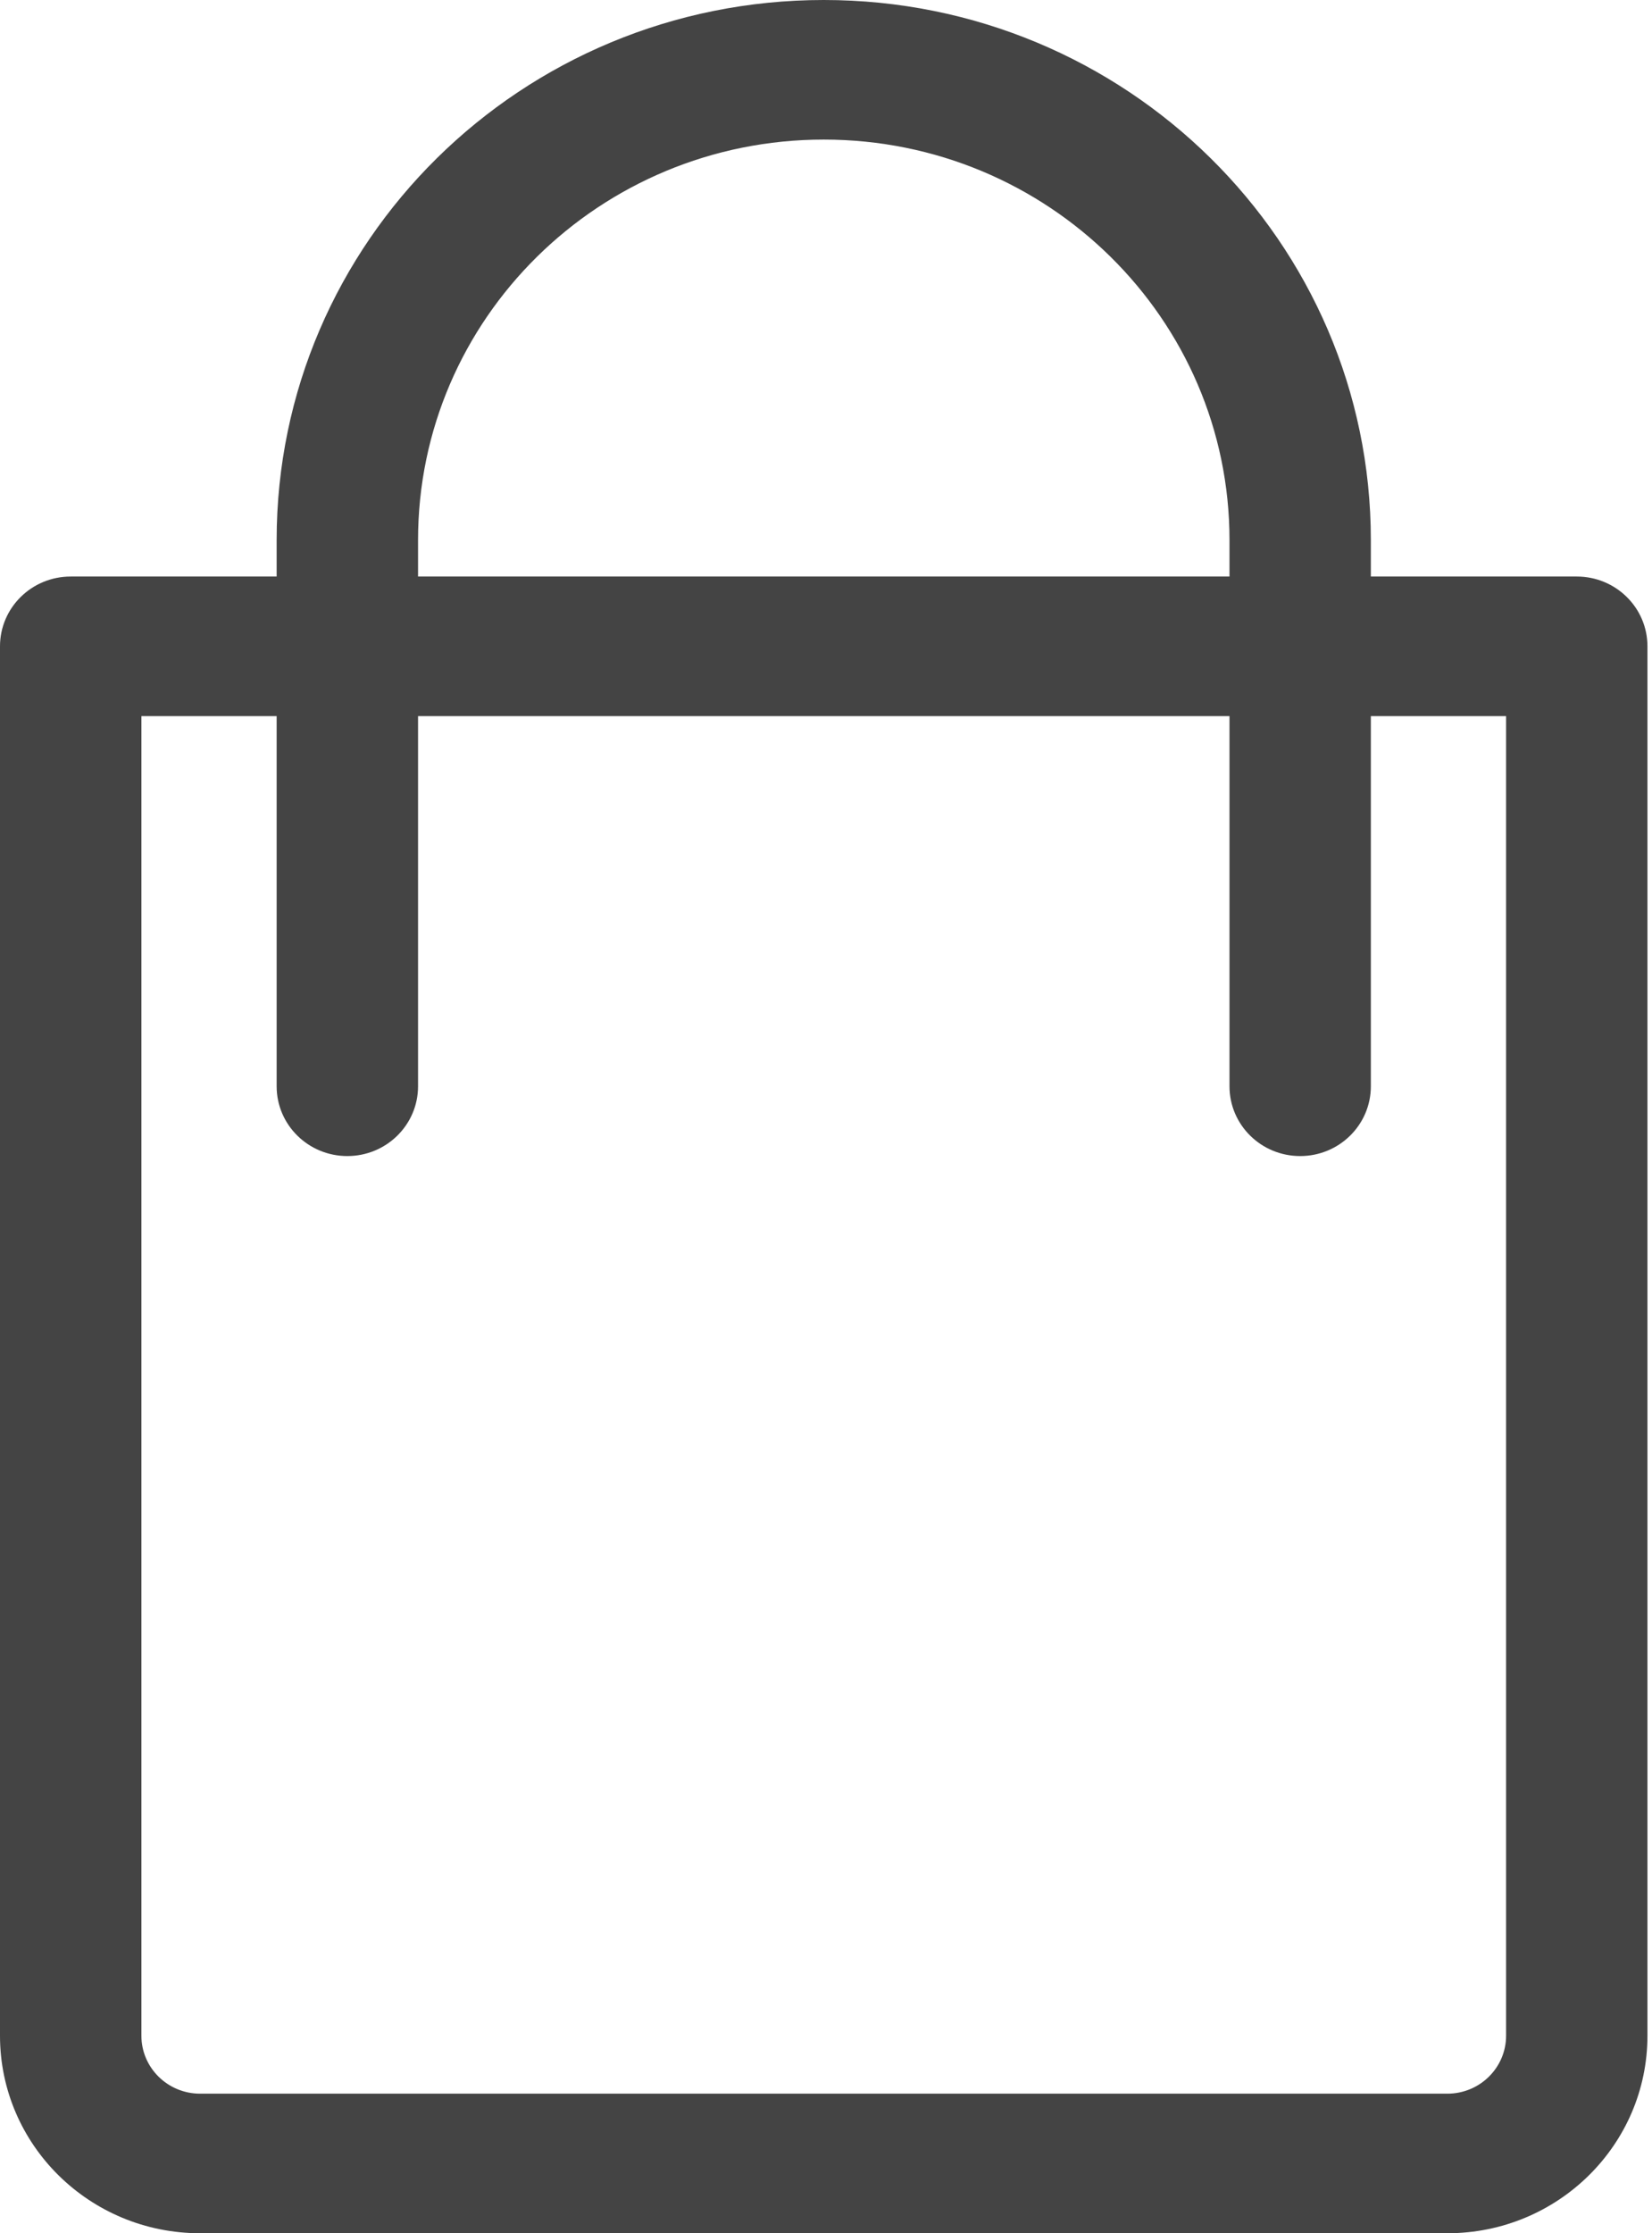 <svg width="37" height="50" viewBox="0 0 37 50" fill="none" xmlns="http://www.w3.org/2000/svg">
<path fill-rule="evenodd" clip-rule="evenodd" d="M9.363 12.092C9.363 7.14 13.431 3.125 18.45 3.125C23.468 3.125 27.537 7.14 27.537 12.092V12.908H9.363V12.092ZM6.196 16.033V24.321C6.196 25.184 6.905 25.883 7.779 25.883C8.654 25.883 9.363 25.184 9.363 24.321V16.033H27.537V24.321C27.537 25.184 28.245 25.883 29.12 25.883C29.994 25.883 30.703 25.184 30.703 24.321V16.033H33.732V45.577C33.732 46.294 33.143 46.875 32.417 46.875H4.482C3.755 46.875 3.167 46.294 3.167 45.577V16.033H6.196ZM6.196 12.908V12.092C6.196 5.414 11.682 0 18.45 0C25.217 0 30.703 5.414 30.703 12.092V12.908H35.315C36.19 12.908 36.898 13.607 36.898 14.47V45.577C36.898 48.02 34.892 50 32.417 50H4.482C2.006 50 0 48.02 0 45.577V14.47C0 13.607 0.709 12.908 1.583 12.908H6.196Z" fill="#444444"/>
</svg>
